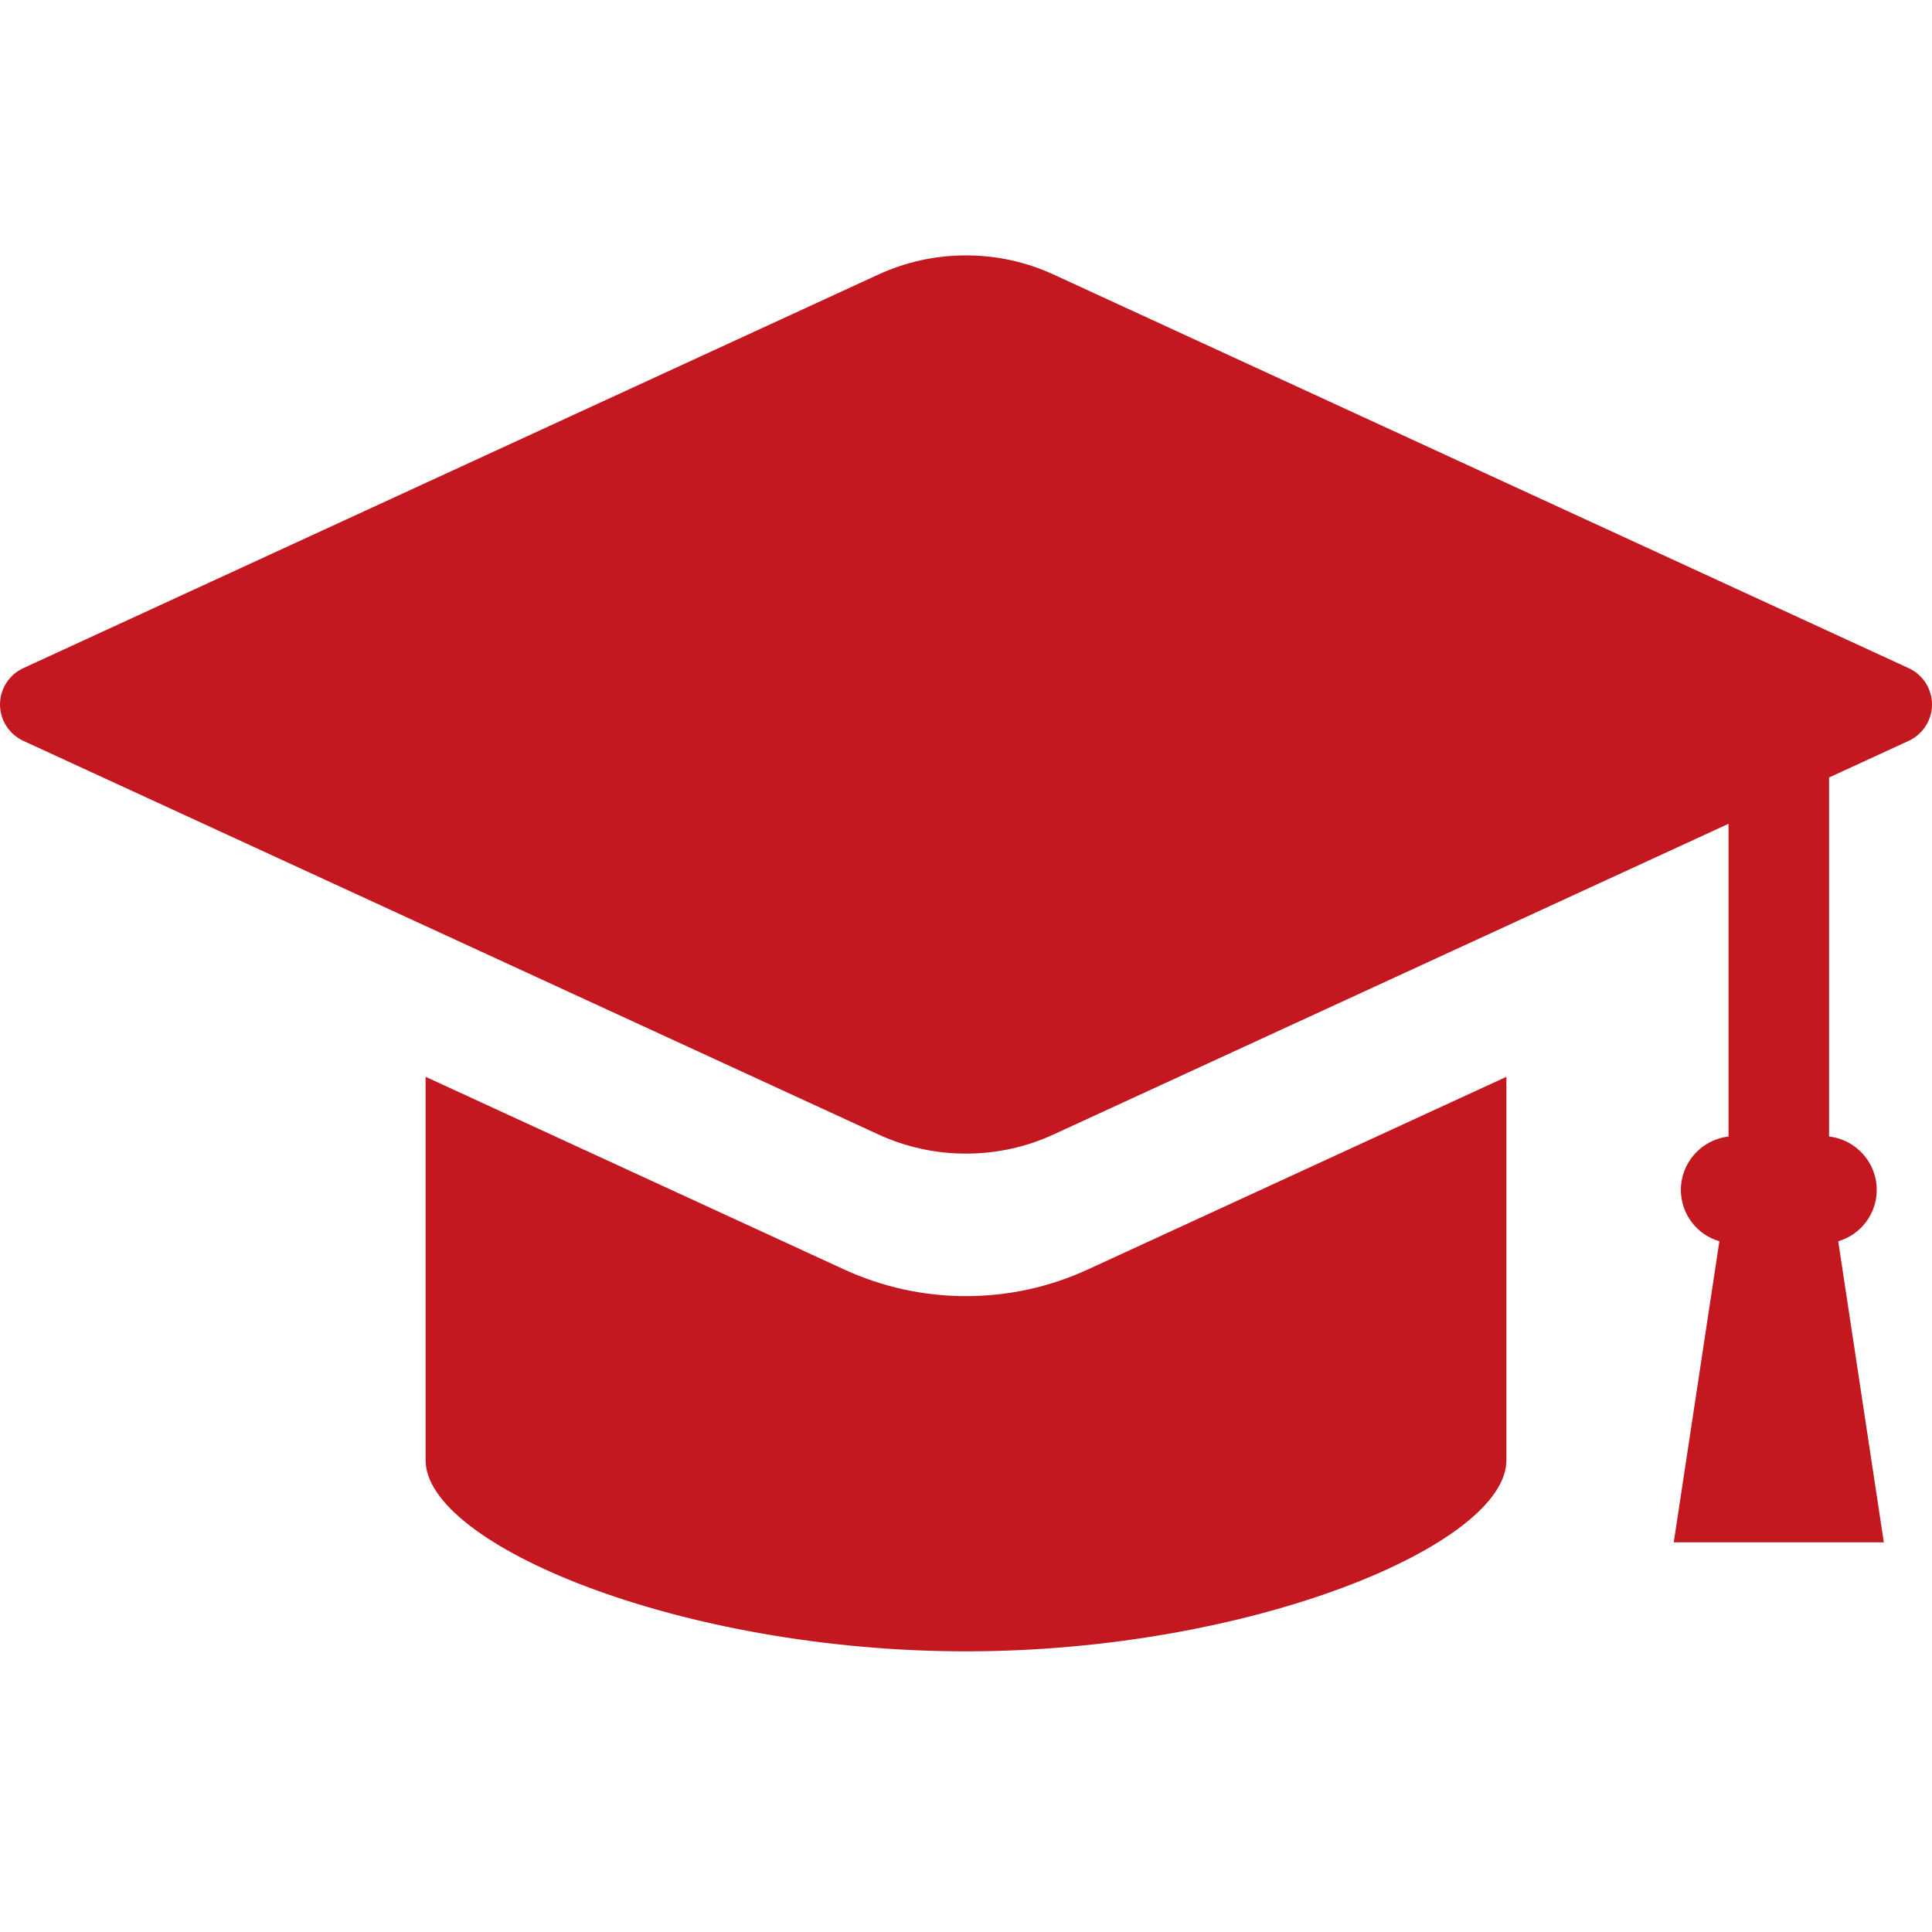 <?xml version="1.0" encoding="utf-8"?>
<!-- Generator: Adobe Illustrator 16.0.0, SVG Export Plug-In . SVG Version: 6.00 Build 0)  -->
<!DOCTYPE svg PUBLIC "-//W3C//DTD SVG 1.1//EN" "http://www.w3.org/Graphics/SVG/1.1/DTD/svg11.dtd">
<svg version="1.1" id="_x32_" xmlns="http://www.w3.org/2000/svg" xmlns:xlink="http://www.w3.org/1999/xlink" x="0px" y="0px"
	 width="612px" height="612px" viewBox="0 94 612 612" enable-background="new 0 94 612 612" xml:space="preserve">
<g>
	<path fill="#C3181F" d="M604.633,305.656L333.809,180.992c-8.784-4.046-18.141-6.088-27.809-6.088
		c-9.667,0-19.022,2.042-27.81,6.088L7.367,305.656C2.89,307.725,0,312.235,0,317.163c0,4.928,2.89,9.438,7.367,11.507
		l270.823,124.664c8.785,4.047,18.143,6.098,27.81,6.098c9.668,0,19.023-2.051,27.812-6.098l213.736-98.381v99.068
		c-8.482,0.955-15.098,8.176-15.098,16.898c0,7.602,5.029,14.182,12.199,16.278l-14.454,95.375h66.55l-14.45-95.375
		c7.167-2.098,12.196-8.679,12.196-16.278c0-8.724-6.614-15.943-15.097-16.898V340.29l25.24-11.62
		c4.476-2.069,7.366-6.579,7.366-11.507C612.001,312.235,609.109,307.725,604.633,305.656z"/>
	<path fill="#C3181F" d="M306,504.571c-13.442,0-26.468-2.857-38.711-8.491l-132.467-60.981v121.489
		c0,26.672,80.596,60.508,171.178,60.508s171.18-33.837,171.18-60.508V435.099L344.706,496.08
		C332.47,501.714,319.447,504.571,306,504.571z"/>
</g>
</svg>
